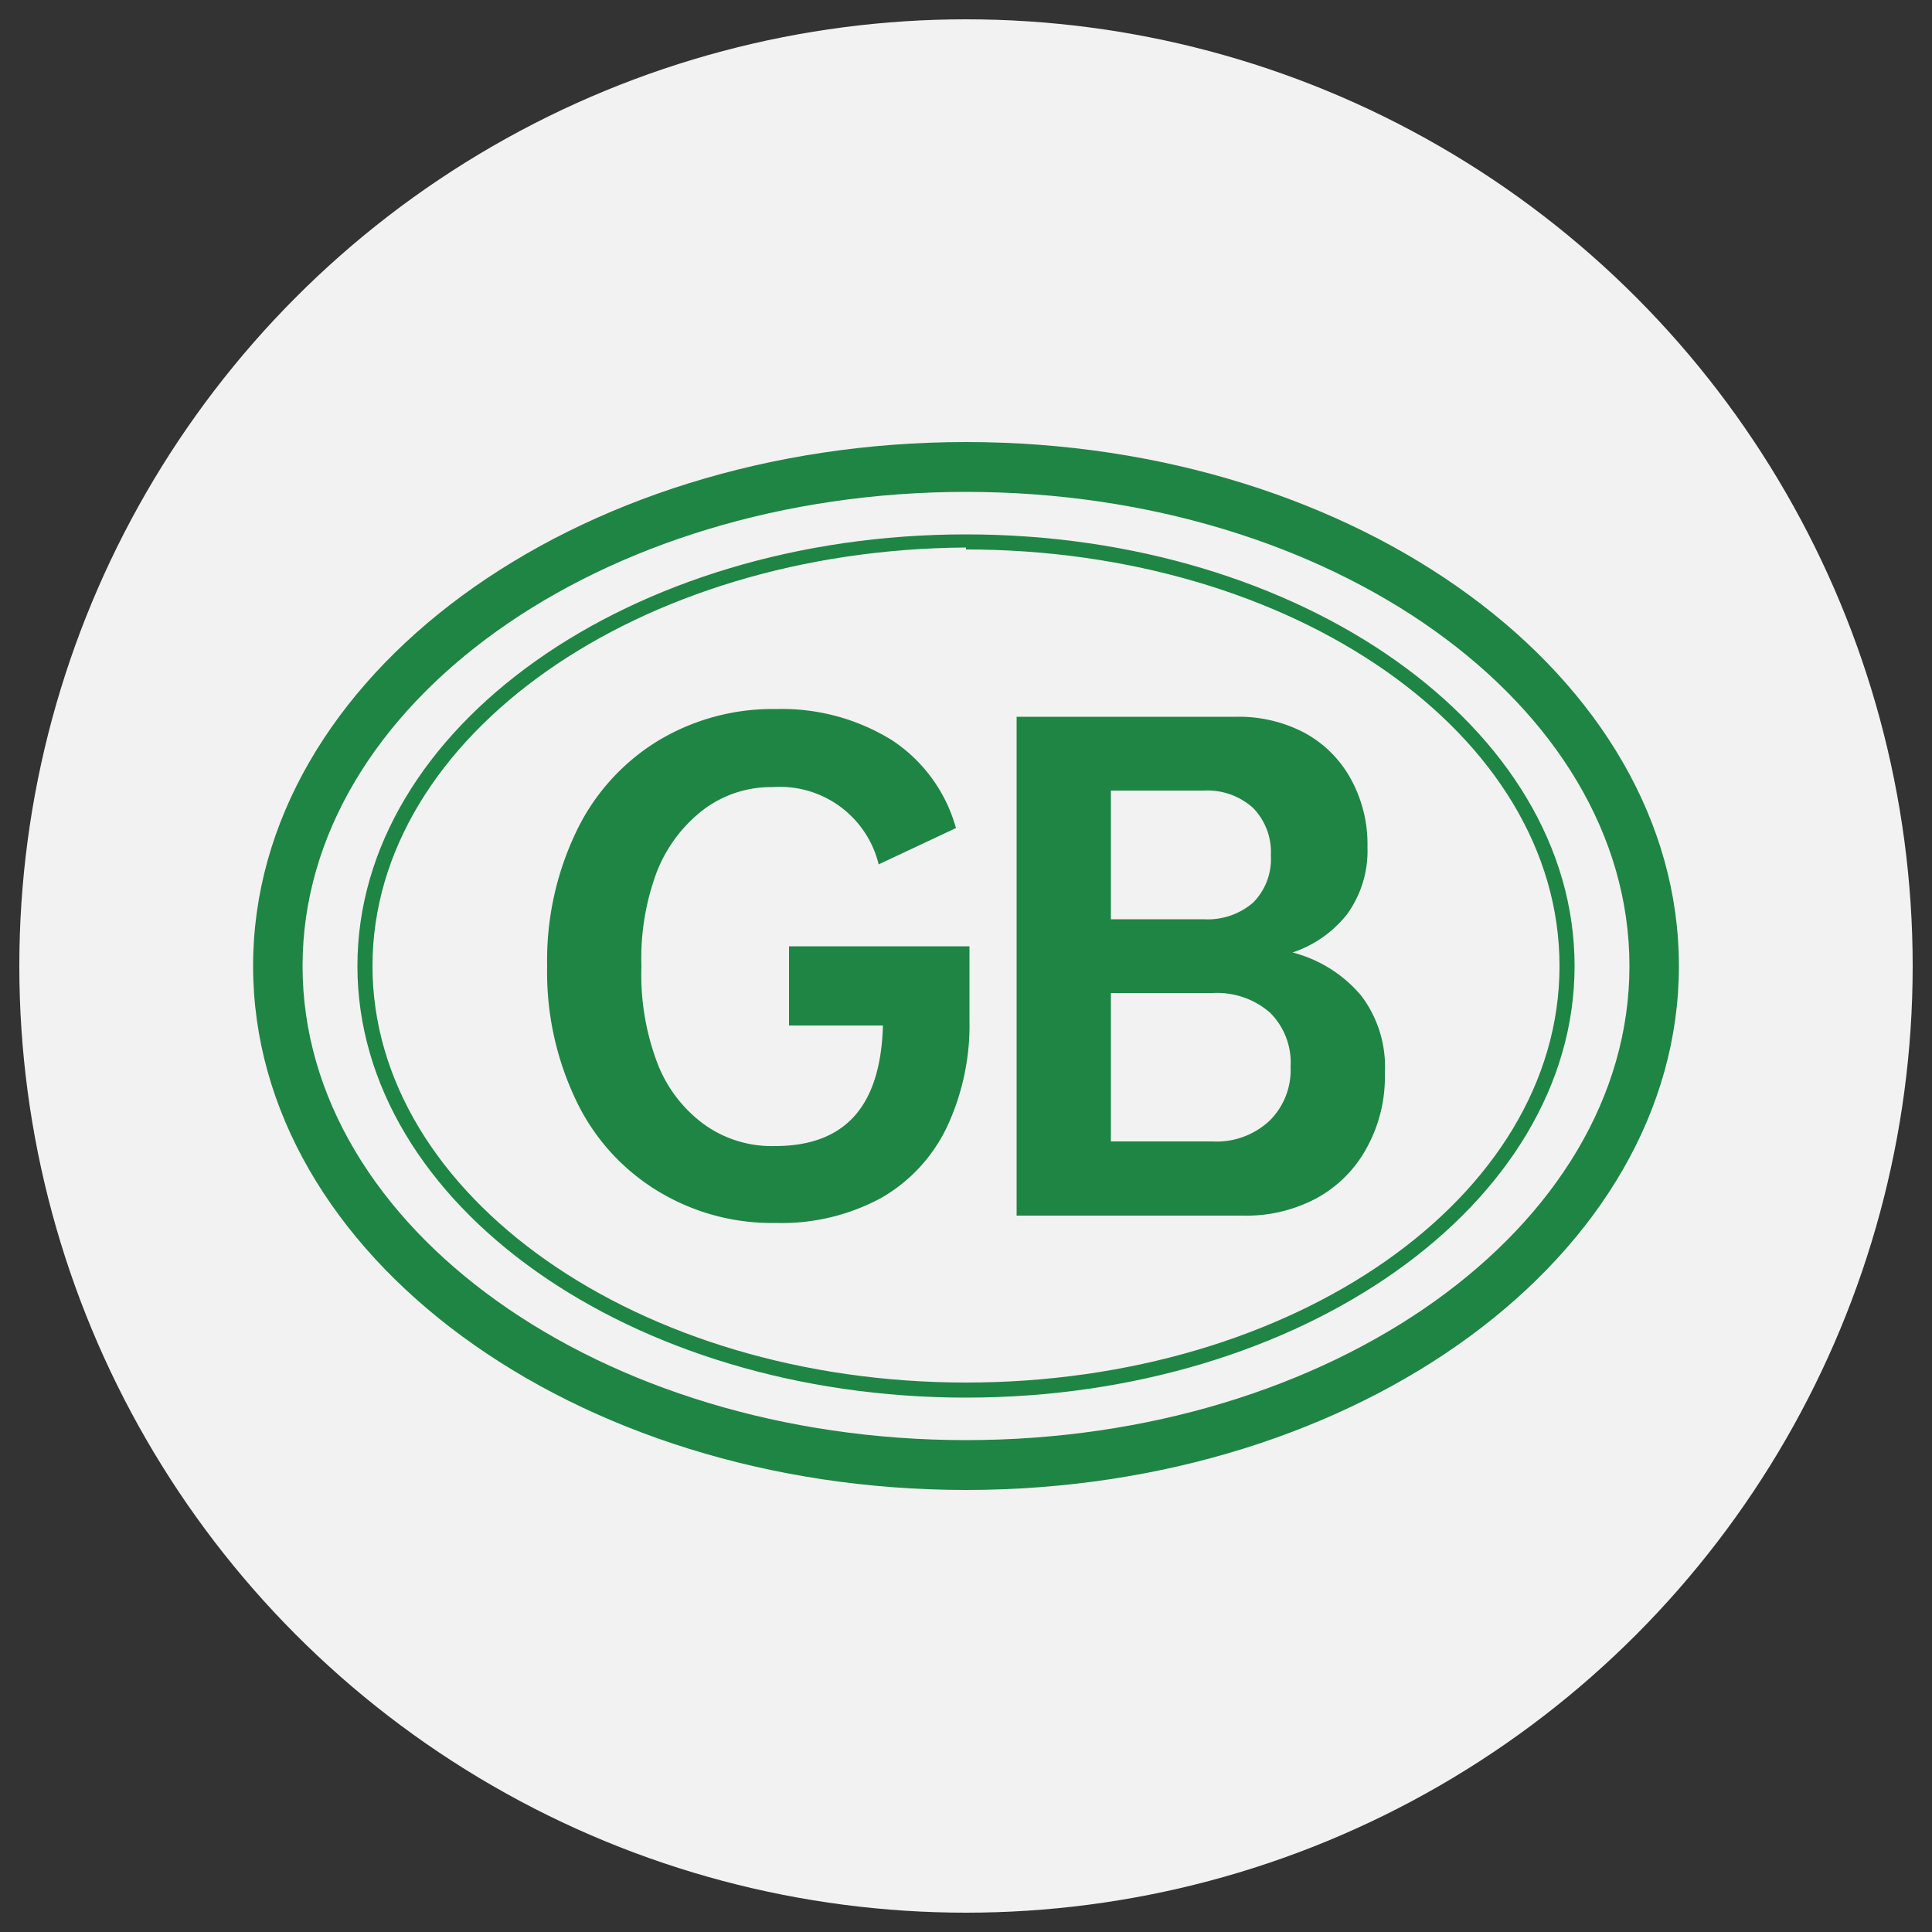 <svg id="图层_1" data-name="图层 1" xmlns="http://www.w3.org/2000/svg" viewBox="0 0 50 50"><rect x="0" y="0" width="50" height="50" fill="#333333" stroke="none"/><defs><style>.cls-1{fill:#f2f2f2;}.cls-2{fill:#1f8544;}</style></defs><circle class="cls-1" cx="25" cy="25" r="24.5"/><path class="cls-2" d="M25.09,26.41a6.22,6.22,0,0,1-.58,2.75A4.2,4.2,0,0,1,22.81,31a5.41,5.41,0,0,1-2.73.65A5.68,5.68,0,0,1,17,30.81a5.51,5.51,0,0,1-2.1-2.35A7.69,7.69,0,0,1,14.16,25a7.7,7.7,0,0,1,.75-3.47A5.55,5.55,0,0,1,17,19.19a5.73,5.73,0,0,1,3.09-.84,5.4,5.4,0,0,1,3,.81,4,4,0,0,1,1.65,2.27l-2,.94a2.63,2.63,0,0,0-2.74-2,2.91,2.91,0,0,0-1.79.58A3.75,3.75,0,0,0,17,22.56,6.36,6.36,0,0,0,16.6,25,6.47,6.47,0,0,0,17,27.48a3.53,3.53,0,0,0,1.21,1.61,3,3,0,0,0,1.84.57c1.8,0,2.74-1,2.8-3.12H20.42V24.49h4.67Z"/><path class="cls-2" d="M35.84,27.78a3.8,3.8,0,0,1-.46,1.91A3.24,3.24,0,0,1,34.09,31a3.84,3.84,0,0,1-1.92.46H26.31V18.55H32a3.65,3.65,0,0,1,1.77.42,3,3,0,0,1,1.19,1.19,3.5,3.5,0,0,1,.43,1.76,2.8,2.8,0,0,1-.52,1.73,3,3,0,0,1-1.42,1,3.44,3.44,0,0,1,1.78,1.12A3.05,3.05,0,0,1,35.84,27.78Zm-7.09-7.32v3.33h2.4a1.8,1.8,0,0,0,1.28-.43,1.6,1.6,0,0,0,.46-1.22,1.64,1.64,0,0,0-.46-1.23,1.77,1.77,0,0,0-1.28-.45Zm4.65,7.15a1.82,1.82,0,0,0-.54-1.41,2.09,2.09,0,0,0-1.48-.5H28.75v3.84h2.63A2,2,0,0,0,32.86,29,1.84,1.84,0,0,0,33.4,27.61Z"/><path class="cls-2" d="M25,36.17c-8.68,0-15.75-5-15.75-11.17S16.32,13.83,25,13.83s15.75,5,15.75,11.17S33.68,36.17,25,36.17Zm0-22C16.53,14.22,9.64,19.05,9.64,25S16.53,35.78,25,35.78,40.36,31,40.36,25,33.47,14.22,25,14.22Z"/><path class="cls-2" d="M25,38.56C14.83,38.56,6.55,32.48,6.55,25S14.83,11.44,25,11.44,43.45,17.52,43.45,25,35.17,38.56,25,38.56Zm0-25.83c-9.46,0-17.17,5.5-17.17,12.27S15.54,37.27,25,37.27,42.17,31.77,42.17,25,34.46,12.73,25,12.73Z"/></svg>